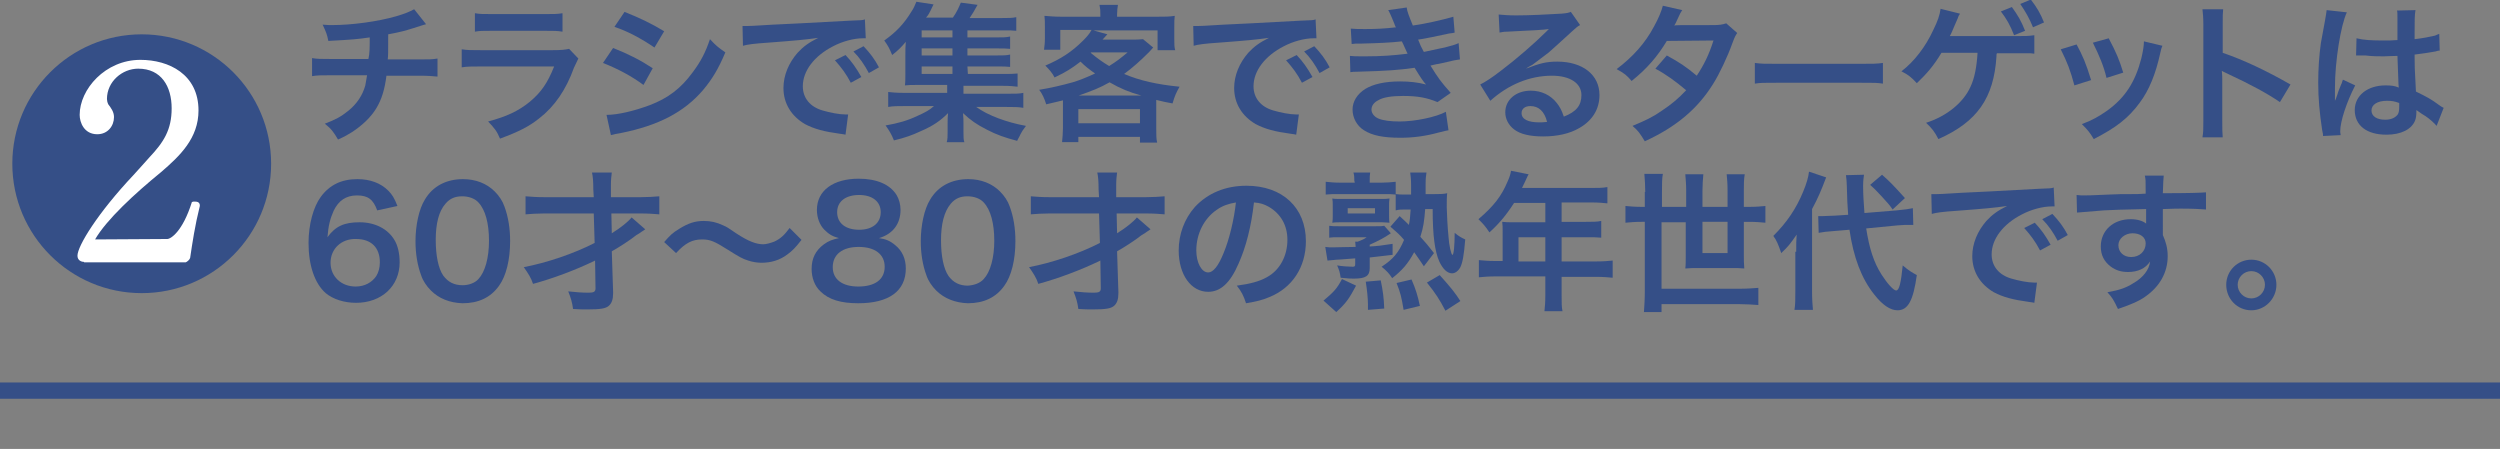 <?xml version="1.0" encoding="utf-8"?>
<!-- Generator: Adobe Illustrator 21.1.0, SVG Export Plug-In . SVG Version: 6.00 Build 0)  -->
<svg version="1.1" id="レイヤー_1" xmlns="http://www.w3.org/2000/svg" xmlns:xlink="http://www.w3.org/1999/xlink" x="0px"
	 y="0px" viewBox="0 0 568 102" style="enable-background:new 0 0 568 102;" xml:space="preserve">
<rect x="0" y="0" width="568" height="102" fill="#808080" stroke="none"/>
<style type="text/css">
	.st0{fill:#354F87;}
	.st1{fill:#FFFFFF;}
</style>
<rect y="86.9" class="st0" width="568" height="3.7"/>
<g>
	<path class="st0" d="M96.8,5.5c-0.4,0.1-0.4,0.1-2.9,0.9c-1.9,0.6-3,0.9-5.7,1.4c0,4.6,0,4.6-0.1,5.7h7.2c2.3,0,2.9,0,4.1-0.2v4.1
		c-1.3-0.1-1.9-0.2-4.1-0.2h-7.5c-0.4,3.2-1.1,5.4-2.3,7.4c-1.2,2-3.2,3.9-5.5,5.4c-1,0.6-1.6,1-3.2,1.7c-1-1.7-1.5-2.4-3-3.6
		c2.4-0.9,3.7-1.6,5.3-2.9c2-1.6,3.3-3.6,3.9-5.8c0.1-0.6,0.2-1.2,0.4-2.3H75c-2.2,0-2.8,0-4.1,0.2v-4.1c1.3,0.2,1.8,0.2,4.1,0.2
		h8.7C84,12.2,84,10.8,84,8.5c-2.8,0.4-3.8,0.5-9.4,0.8c-0.3-1.5-0.5-2-1.3-3.7c1.1,0.1,1.6,0.1,2.1,0.1c4.6,0,10.4-0.8,14.6-2
		c2-0.6,3-1,4.1-1.6L96.8,5.5z"/>
	<path class="st0" d="M131.4,13.3c-0.3,0.6-0.5,1.1-1,2.1c-1.8,5-4.4,8.8-7.9,11.5c-2.4,1.9-4.6,3-8.9,4.6c-0.7-1.7-1.2-2.3-2.7-3.9
		c4.1-1.1,6.8-2.3,9.5-4.5c2.5-2.1,4-4.2,5.5-8h-16.6c-2.3,0-3.1,0-4.4,0.2v-4.1c1.3,0.2,2,0.2,4.4,0.2h16.2c2.1,0,2.8-0.1,3.8-0.3
		L131.4,13.3z M107.9,3c1.1,0.2,1.8,0.2,4,0.2h11.9c2.1,0,2.9,0,4-0.2v4.2C126.6,7,126,7,123.8,7h-12c-2.2,0-2.9,0-3.9,0.2V3z"/>
	<path class="st0" d="M139.3,10.9c3.5,1.4,6.1,2.7,9,4.6l-2.1,3.8c-2.7-2-5.7-3.6-9.2-5L139.3,10.9z M137.8,26.1
		c2.6,0,6.3-0.9,9.8-2.2c4.2-1.6,7.1-3.8,9.8-7.5c1.8-2.4,2.9-4.5,3.9-7.5c1.4,1.5,1.9,1.9,3.5,3c-1.6,3.8-3,6.1-5.1,8.6
		c-4.3,5-10.1,8-18.5,9.7c-1.2,0.2-1.7,0.3-2.4,0.5L137.8,26.1z M141.9,2.7c3.5,1.4,6.2,2.7,9,4.4l-2.2,3.7
		c-3.1-2.1-6.1-3.7-9.1-4.7L141.9,2.7z"/>
	<path class="st0" d="M168.7,5.9c0.7,0,1.1,0,1.3,0c0.6,0,0.6,0,5.6-0.3c2.5-0.1,8.3-0.4,17.4-0.9c2.8-0.1,3-0.1,3.5-0.3l0.2,4.3
		c-0.4,0-0.4,0-0.7,0c-2,0-4.6,0.7-6.7,1.8c-4.3,2.2-6.9,5.6-6.9,9.1c0,2.7,1.7,4.7,4.5,5.5c1.7,0.5,3.8,0.9,5.1,0.9
		c0,0,0.3,0,0.7,0l-0.6,4.6c-0.4-0.1-0.5-0.1-1.2-0.2c-3.7-0.5-5.9-1.1-8-2.2c-3.1-1.8-4.9-4.7-4.9-8.2c0-2.9,1.2-5.7,3.2-8
		c1.3-1.4,2.5-2.3,4.7-3.4c-2.8,0.4-4.9,0.6-11.5,1.1c-3,0.2-4.6,0.4-5.6,0.7L168.7,5.9z M192.1,12.5c1.5,1.6,2.4,2.9,3.6,5
		l-2.4,1.3c-1.1-2.1-2.1-3.4-3.6-5.1L192.1,12.5z M197.4,16.6c-1-1.9-2.1-3.5-3.5-4.9l2.3-1.2c1.5,1.6,2.5,2.9,3.5,4.8L197.4,16.6z"
		/>
	<path class="st0" d="M219.9,16.8h8c1.6,0,2.4,0,3.3-0.1v3c-0.9-0.1-1.7-0.2-3.3-0.2h-9v1.8h9.7c2.1,0,3,0,3.9-0.2v3.4
		c-1.1-0.2-2.1-0.2-3.9-0.2h-6.8c2.6,1.9,6.9,3.5,11.3,4.3c-0.7,0.9-1,1.4-1.3,2c0,0.1-0.2,0.4-0.4,0.8c-0.1,0.1-0.2,0.4-0.3,0.6
		c-2.7-0.7-4.7-1.4-6.8-2.5c-2.4-1.2-3.8-2.2-5.5-3.8c0.1,1,0.1,1.9,0.1,2.2v2c0,1.3,0,1.8,0.2,2.4h-4c0.2-0.7,0.2-1.3,0.2-2.4v-2
		c0-0.8,0-1.4,0.1-2.2c-1.7,1.7-3.4,2.9-6.2,4.1c-1.9,0.9-3.6,1.5-6.1,2.1c-0.5-1.3-1.1-2.3-1.9-3.4c2.9-0.5,5-1.1,7.3-2.2
		c1.6-0.7,2.7-1.3,3.7-2.2h-6.6c-1.7,0-2.7,0-3.8,0.2v-3.4c0.9,0.1,1.8,0.2,3.8,0.2h9.6v-1.8h-6.7c-1.3,0-2.1,0-2.9,0.1
		c0.1-0.7,0.1-1.6,0.1-2.7v-4.2c0-1.1,0-2,0.1-3c-1,1.2-1.7,1.9-3.1,3c-0.6-1.5-1-2.2-1.8-3.3c2.7-1.9,4.5-3.8,6.2-6.6
		c0.5-0.7,0.8-1.5,1.1-2.2l3.9,0.6c-1.1,2.3-1.1,2.3-1.7,3h6.1c0.9-1.3,1.3-2.2,1.8-3.4l3.8,0.5c-0.8,1.5-1.2,2.1-1.8,3h7.3
		c1.5,0,2.4,0,3.3-0.2V7c-0.8-0.1-1.5-0.1-2.8-0.1h-8.3v1.6h6.5c1.7,0,2.2,0,3.2-0.2v2.8c-1-0.1-1.4-0.1-3.2-0.1h-6.5v1.6h6.5
		c1.7,0,2.2,0,3.2-0.2v2.8c-0.9-0.1-1.4-0.1-3.2-0.1h-6.5L219.9,16.8L219.9,16.8z M216.4,6.9h-7v1.6h7V6.9z M216.4,11h-7v1.6h7V11z
		 M209.4,15.1v1.7h7v-1.7C216.4,15.1,209.4,15.1,209.4,15.1z"/>
	<path class="st0" d="M241.5,24.5c0-0.7,0-1,0-1.7c-1.3,0.3-2,0.5-3.8,0.9c-0.4-1.3-0.9-2.4-1.6-3.3c2.5-0.4,5.1-1,7.6-1.7
		c1.7-0.5,3.1-1.1,5.1-2c-1.4-1-2.2-1.6-3.3-2.7c-2.1,1.6-3.2,2.3-5.9,3.6c-0.5-1-1.2-1.8-2.1-2.7c3.5-1.5,6-3.1,8.6-5.7
		c0.8-0.8,1.5-1.6,1.9-2.4h-7.1v4.5h-3.7c0.1-0.8,0.2-1.5,0.2-2.5V6.1c0-1,0-1.7-0.1-2.5c1.2,0.1,2.3,0.2,3.9,0.2h8.8V3.3
		c0-1,0-1.2-0.2-2.2h4.2c-0.1,0.5-0.2,1.4-0.2,2.2v0.5h9.1c1.8,0,2.8,0,4-0.2c-0.1,0.7-0.1,1.4-0.1,2.5v2.8c0,1.1,0,1.8,0.2,2.5h-4
		V6.9h-14.6l3.2,0.9c0,0-0.4,0.4-1.1,1.2h6.4c1.2,0,2,0,2.8-0.1l2.3,1.9c-0.3,0.3-0.3,0.3-0.9,1c-2.1,2.1-3.8,3.6-5.7,5
		c3.5,1.5,7.5,2.4,12.6,2.9c-0.8,1.4-1.1,2.1-1.6,3.8c-1.6-0.3-2.1-0.4-3.7-0.8c0,0.9,0,1,0,1.9v4.7c0,1.5,0,2.1,0.2,3.1H259v-1.3
		h-14v1.2h-3.7c0.1-1.1,0.2-2.1,0.2-3.1V24.5z M259.3,21.7c-2.6-0.7-4.8-1.6-7.2-3c-2.3,1.3-3.9,1.9-7,3H259.3z M245,28h14v-3.2h-14
		V28z M247.8,12c1.7,1.4,2.7,2.1,4.2,3c1.6-1,2.4-1.6,4.2-3.1h-8.3L247.8,12z"/>
	<path class="st0" d="M271.1,5.9c0.7,0,1.1,0,1.3,0c0.6,0,0.6,0,5.6-0.3c2.5-0.1,8.3-0.4,17.4-0.9c2.8-0.1,3-0.1,3.5-0.3l0.2,4.3
		c-0.4,0-0.4,0-0.7,0c-2,0-4.6,0.7-6.7,1.8c-4.3,2.2-6.9,5.6-6.9,9.1c0,2.7,1.7,4.7,4.5,5.5c1.7,0.5,3.8,0.9,5.1,0.9
		c0,0,0.3,0,0.7,0l-0.6,4.6c-0.4-0.1-0.5-0.1-1.2-0.2c-3.7-0.5-5.9-1.1-8-2.2c-3.1-1.8-4.9-4.7-4.9-8.2c0-2.9,1.2-5.7,3.2-8
		c1.3-1.4,2.5-2.3,4.7-3.4c-2.8,0.4-4.9,0.6-11.5,1.1c-3,0.2-4.6,0.4-5.6,0.7L271.1,5.9z M294.6,12.5c1.5,1.6,2.4,2.9,3.6,5
		l-2.4,1.3c-1.1-2.1-2.1-3.4-3.6-5.1L294.6,12.5z M299.8,16.6c-1-1.9-2.1-3.5-3.5-4.9l2.3-1.2c1.5,1.6,2.5,2.9,3.5,4.8L299.8,16.6z"
		/>
	<path class="st0" d="M306.9,6.5c1,0.1,1.8,0.1,3.3,0.1c2.6,0,4.4-0.1,7-0.4C317,6,317,6,316.8,5.4c-0.8-2-1.3-3-1.4-3.1l4.2-0.6
		c0.1,0.9,0.5,1.9,1.4,4.1c2.9-0.4,6.8-1.3,9.2-2l0.3,3.6c-0.3,0.1-0.3,0.1-1.2,0.2c-2.3,0.5-6.1,1.3-7.1,1.4
		c0.5,1.3,0.7,1.7,1.3,2.8c2.9-0.6,4.5-1,4.7-1c1.9-0.5,2.3-0.6,3.2-1l0.3,3.7c-0.6,0.1-1.4,0.2-2.1,0.4c-1.4,0.3-2.5,0.6-3.3,0.7
		c-0.8,0.2-0.8,0.2-1.3,0.3c1.8,2.9,2.3,3.6,4.6,6.2l-3,2.1c-2.4-1-4.5-1.4-7.8-1.4c-2.6,0-4.6,0.3-5.7,1c-1,0.5-1.5,1.3-1.5,2.1
		c0,0.8,0.6,1.6,1.5,2c1.1,0.5,2.9,0.7,4.9,0.7c3.5,0,8.3-1,10.5-2.2l0.6,4.2c-0.6,0.1-0.6,0.1-2.2,0.5c-2.9,0.8-5.7,1.2-8.7,1.2
		c-3.9,0-6.4-0.5-8.3-1.7c-1.6-1-2.6-2.8-2.6-4.7c0-1.8,1-3.5,2.9-4.7c1.8-1.1,4.5-1.7,7.9-1.7c2.1,0,4,0.2,5.9,0.7
		c-0.5-0.5-1.2-1.5-2.6-3.8c-3.6,0.5-5.8,0.7-13.2,0.9c-0.6,0-0.8,0-1.4,0.1l-0.1-3.7c1,0.1,1.2,0.1,3.5,0.1c3.6,0,6.4-0.2,9.6-0.6
		c-0.2-0.4-0.3-0.6-0.6-1.3c-0.3-0.7-0.4-0.9-0.7-1.5c-2.7,0.3-5.2,0.4-9.1,0.5c-1.4,0-1.6,0-2.3,0.1L306.9,6.5z"/>
	<path class="st0" d="M346.7,15.6c3.1-1.2,4.6-1.6,7.1-1.6c5.8,0,9.6,3,9.6,7.6c0,3.2-1.6,5.8-4.6,7.5c-2.2,1.3-5.1,1.9-8.2,1.9
		c-2.9,0-5.2-0.5-6.6-1.6c-1.3-1-2-2.4-2-3.9c0-2.8,2.4-4.9,5.8-4.9c2.4,0,4.5,1,5.9,2.8c0.7,0.9,1.1,1.6,1.6,3.1
		c2.8-1.1,4-2.5,4-4.9c0-2.7-2.6-4.4-6.7-4.4c-5,0-9.9,2-14,5.7l-2.3-3.7c1.2-0.6,2.6-1.5,4.8-3.2c3.2-2.4,7.6-6.2,10.2-8.8
		c0.1-0.1,0.4-0.4,0.6-0.6l0,0c-1.3,0.2-3.5,0.3-9.6,0.6c-0.7,0-1,0.1-1.6,0.2l-0.2-4.1c1.2,0.1,2.1,0.2,4,0.2c2.9,0,7-0.2,10.3-0.4
		c1.2-0.1,1.6-0.2,2.1-0.4l2.1,3c-0.6,0.3-0.8,0.5-1.8,1.4c-1.7,1.6-4.2,3.8-5.3,4.8c-0.6,0.5-3.1,2.3-3.7,2.8
		C347.1,15.3,347.1,15.3,346.7,15.6L346.7,15.6z M347.7,24.1c-1.2,0-2,0.6-2,1.6c0,1.4,1.5,2.1,4,2.1c0.6,0,0.8,0,1.8-0.1
		C350.9,25.3,349.6,24.1,347.7,24.1z"/>
	<path class="st0" d="M394.7,7.5c-0.4,0.6-0.5,0.7-1.1,2.3c-1.1,3.1-3,7.1-4.4,9.3c-3.5,5.6-8.3,9.7-15.5,13
		c-1.1-1.8-1.5-2.4-2.8-3.5c2.9-1.2,4.6-2,6.6-3.4c2.4-1.6,3.8-2.8,5.6-4.7c-2.4-2-4.4-3.5-7-4.9l2.6-3c2.9,1.6,4.3,2.5,6.8,4.6
		c1.6-2.4,2.8-4.8,3.8-8l-10.6,0.1c-2.1,3.5-4.5,6.3-8,9.1c-1.1-1.3-1.6-1.7-3.4-2.7c3.7-2.8,6.5-5.9,8.5-9.7c1-1.8,1.7-3.5,2-4.7
		l4.4,1c-0.4,0.6-0.4,0.6-1,1.9c-0.4,0.9-0.6,1.3-0.8,1.6c0.5-0.1,0.5-0.1,8.8-0.1c1.4,0,2.1-0.1,3-0.4L394.7,7.5z"/>
	<path class="st0" d="M398.7,14.3c1.5,0.2,2.1,0.2,5.5,0.2h18.1c3.4,0,4,0,5.5-0.2V19c-1.4-0.2-1.7-0.2-5.5-0.2h-18.1
		c-3.8,0-4.2,0-5.5,0.2V14.3z"/>
	<path class="st0" d="M453.6,12.4v0.4c-0.6,9.5-4.4,14.9-13.2,18.8c-0.8-1.6-1.5-2.5-2.8-3.7c4.7-1.5,8.5-4.6,10.1-8.2
		c0.9-1.9,1.4-4.4,1.6-7.7h-8.2c-1.8,3-3.4,4.8-5.6,6.9c-1.2-1.3-1.9-1.9-3.5-2.7c2.9-2.2,5.5-5.6,7.2-9.3c1.1-2.2,1.5-3.5,1.7-4.9
		l4.4,1.1c-0.1,0.2-0.2,0.4-0.3,0.5c-0.1,0.3-0.1,0.4-1,2.4c-0.3,0.7-0.6,1.5-1,2.2c0.3,0,0.7,0,1.1,0c0.2,0,4.8,0,13.8,0
		c2.4,0,2.9,0,4.3-0.2v4.2c-0.6-0.1-1-0.1-1.1-0.1c-0.7,0-1.8,0-3.2,0h-4.2L453.6,12.4z M457.1,1.6c1.3,1.8,2.1,3.1,3,5.4l-2.5,1
		c-0.9-2.3-1.7-3.7-3-5.4L457.1,1.6z M461.9,6.2c-0.8-2-1.8-3.7-2.9-5.3l2.4-1c1.4,1.8,2.2,3.2,3,5.2L461.9,6.2z"/>
	<path class="st0" d="M471.8,10.1c1.4,2.6,2.1,4.2,3.3,8.1l-3.8,1.2c-0.9-3.4-1.6-5.2-3.1-8.2L471.8,10.1z M491.3,10.4
		c-0.2,0.5-0.3,0.7-0.5,1.7c-1,4.6-2.5,8.4-4.7,11.3c-2.5,3.4-5.3,5.6-10.4,8.2c-0.9-1.5-1.3-2-2.7-3.4c2.4-0.9,3.8-1.7,5.8-3.1
		c4-2.9,6.3-6.4,7.7-11.8c0.4-1.7,0.6-2.9,0.6-3.9L491.3,10.4z M479.1,8.7c1.8,3.4,2.4,4.9,3.3,7.8l-3.8,1.2c-0.6-2.6-1.7-5.2-3.1-8
		L479.1,8.7z"/>
	<path class="st0" d="M500.4,31.2c0.2-1.1,0.2-2,0.2-3.8V5.6c0-1.7-0.1-2.5-0.2-3.5h4.7c-0.1,1-0.1,1.5-0.1,3.6V12
		c4.7,1.6,10,4.1,15.4,7.2l-2.4,4c-2.8-1.9-6.4-3.9-12-6.5c-0.8-0.4-0.9-0.4-1.2-0.6c0.1,1,0.1,1.4,0.1,2.3v9c0,1.8,0,2.7,0.1,3.8
		C505,31.2,500.4,31.2,500.4,31.2z"/>
	<path class="st0" d="M527.8,30.9c0-0.3,0-0.5-0.2-1.3c-0.6-4-0.9-7.2-0.9-10.8c0-3.1,0.2-6.1,0.6-9c0.2-1,0.2-1,0.9-4.9
		c0.2-1.2,0.4-2.2,0.4-2.5V2.3l4.6,0.5c-1.4,3-2.7,11.2-2.7,17.1c0,1.2,0,1.2,0,1.8c0,0.2,0,0.2,0,0.5s0,0.3,0,0.7l0,0
		c0.2-0.4,0.2-0.4,0.4-1c0.1-0.2,0.2-0.6,0.4-1.2c0.3-0.7,0.3-0.7,0.6-1.5c0.1-0.1,0.1-0.2,0.4-1.1l2.8,1.3c-2,3.9-3.4,8.2-3.4,10.4
		c0,0.2,0,0.3,0.1,0.9L527.8,30.9z M535.4,8.7c1.6,0.4,3.4,0.5,6.2,0.5c1.2,0,1.9,0,3.1-0.1c0-2,0-3.7,0-5.1c0-0.7,0-1.3-0.1-1.6
		l4.2-0.1c-0.2,1-0.2,2.6-0.2,5c0,0.4,0,0.9,0,1.6c1.8-0.2,3.3-0.5,4.6-0.8c0.2-0.1,0.2-0.1,0.7-0.3l0.3-0.1l0.1,3.8
		c-0.3,0-0.4,0-1,0.2c-1.2,0.2-2.9,0.5-4.7,0.7c0,0.3,0,0.3,0,0.7c0,1.9,0,2,0.3,7.7c2.4,1.2,3.3,1.6,5.3,3.1c0.4,0.3,0.6,0.4,1,0.6
		l-1.6,4.1c-0.6-0.7-1.6-1.6-2.5-2.2c-1.2-0.7-1.9-1.3-2.1-1.4c0,0.2,0,0.3,0,0.5c0,0.7-0.1,1.4-0.3,1.9c-0.8,2-3.2,3.2-6.5,3.2
		c-4.5,0-7.2-2.1-7.2-5.6c0-3.3,2.9-5.6,7-5.6c1.3,0,2.1,0.1,3,0.5c-0.1-0.8-0.1-2.5-0.3-7.2c-1.4,0-2.2,0.1-3.1,0.1
		c-1.3,0-2.6,0-4.2-0.2c-0.5,0-0.8,0-1,0c-0.3,0-0.5,0-0.6,0c-0.2,0-0.3,0-0.3,0s-0.1,0-0.2,0L535.4,8.7z M542.3,22.9
		c-2.2,0-3.5,0.9-3.5,2.2c0,1.3,1.2,2.1,3.1,2.1c1.3,0,2.2-0.4,2.8-1.1c0.3-0.4,0.4-0.9,0.4-1.8c0-0.4,0-0.9,0-0.9
		C544,23,543.4,22.9,542.3,22.9z"/>
	<path class="st0" d="M85.7,47.8c-0.9-2.5-2.1-3.4-4.6-3.4s-4.2,1.2-5.3,3.5c-0.8,1.8-1.2,3.4-1.4,6c1.8-2.5,3.8-3.4,7.3-3.4
		s6.4,1.5,7.9,4c0.8,1.3,1.2,3.1,1.2,5.1c0,5.4-4.1,9.2-9.9,9.2c-2.7,0-5.2-0.8-6.9-2.2c-2.5-2.2-3.9-6.3-3.9-11.4
		c0-4.2,1.1-8.2,2.8-10.5c2-2.7,4.7-4,8.3-4c2.9,0,5.3,0.9,7,2.6c0.9,0.9,1.4,1.7,2.1,3.5L85.7,47.8z M75.1,59.7
		c0,3.1,2.4,5.4,5.7,5.4c2,0,3.7-0.9,4.7-2.4c0.5-0.8,0.8-1.9,0.8-3.1c0-3.4-2-5.3-5.4-5.3C77.6,54.2,75.1,56.5,75.1,59.7z"/>
	<path class="st0" d="M97.9,66c-1-1-1.8-2.2-2.2-3.4c-0.9-2.4-1.3-5.1-1.3-7.8c0-3.6,0.8-7.3,2.1-9.4c1.8-3.1,4.9-4.7,8.7-4.7
		c2.9,0,5.4,1,7.2,2.8c1,1,1.8,2.2,2.2,3.4c0.9,2.4,1.3,5.1,1.3,7.9c0,4.2-0.9,7.9-2.5,10.1c-1.9,2.7-4.7,4-8.3,4
		C102.1,68.8,99.7,67.8,97.9,66z M108.7,63.4c1.5-1.6,2.4-4.8,2.4-8.7s-0.8-7-2.4-8.7c-0.8-0.9-2.2-1.4-3.7-1.4
		c-1.6,0-2.8,0.5-3.8,1.7C99.7,48,99,50.8,99,54.5c0,3.6,0.6,6.5,1.7,8.1c1.1,1.5,2.5,2.2,4.4,2.2C106.5,64.8,107.9,64.3,108.7,63.4
		z"/>
	<path class="st0" d="M139.3,66.4c0,0.1,0,0.1,0,0.2c0,1.4-0.3,2.3-1,2.9s-1.9,0.8-4.8,0.8c-1.2,0-1.8,0-3.3-0.1
		c-0.2-1.5-0.5-2.5-1.1-4c1.8,0.2,3.2,0.3,4.6,0.3c1.2,0,1.6-0.2,1.6-1l-0.1-6.3c-4.5,2.2-9.7,4.1-14.1,5.3
		c-0.4-1.3-1.1-2.4-2.1-3.8c5.2-1,11.2-3,16.1-5.5l-0.2-6.7h-11.3c-1.6,0-3,0.1-4.2,0.2v-4.1c1.2,0.1,2.5,0.2,4.2,0.2h11.3l-0.1-1.7
		c0-1.9-0.1-3-0.3-3.9h4.5c-0.1,0.8-0.2,1.6-0.2,2.8c0,0.2,0,0.5,0,1.1v1.7h6.8c1.6,0,3-0.1,4.2-0.2v4.1c-1.2-0.1-2.5-0.2-4.2-0.2
		h-6.7L139,53c2.1-1.3,3.8-2.7,4.5-3.6l3.1,2.7c-0.3,0.2-0.4,0.3-0.9,0.6c-0.4,0.3-0.4,0.3-1.1,0.7c-1.5,1.2-4,2.8-5.6,3.7
		L139.3,66.4z"/>
	<path class="st0" d="M150.9,55c1.3-1.5,1.9-2.1,3.4-3c2.1-1.3,3.6-1.8,5.6-1.8c1.6,0,2.9,0.3,4.4,1c0.9,0.4,0.9,0.4,3.1,1.9
		c2.6,1.7,4.4,2.4,6,2.4c0.7,0,1.7-0.3,2.5-0.6c1.5-0.7,2.3-1.5,3.5-3.1l2.7,2.7c-1.4,1.8-2.1,2.5-3.2,3.3c-1.7,1.3-3.7,1.9-5.9,1.9
		c-1,0-2.1-0.2-3-0.5c-1.3-0.4-2-0.8-4.7-2.5c-3-1.9-4-2.3-5.8-2.3c-2.2,0-3.8,0.8-5.9,3.1L150.9,55z"/>
	<path class="st0" d="M187.3,52.2c-1.1-1.1-1.7-2.8-1.7-4.5c0-4.4,3.7-7.1,9.5-7.1c4.1,0,7.1,1.3,8.6,3.7c0.6,1,0.9,2.2,0.9,3.4
		c0,3.2-1.8,5.5-4.9,6.4c1.5,0.2,2.5,0.6,3.7,1.6c1.6,1.3,2.4,3.1,2.4,5.3c0,5.1-3.8,7.9-10.8,7.9c-3.9,0-6.7-0.8-8.6-2.7
		c-1.3-1.2-2-3.1-2-5.1c0-2.4,0.9-4.2,2.8-5.6c1.1-0.8,2-1.1,3.4-1.4C189.1,53.7,188.3,53.2,187.3,52.2z M201,60.6
		c0-2.8-2.2-4.5-5.9-4.5s-5.9,1.7-5.9,4.6c0,2.8,2.2,4.4,5.8,4.4C198.8,65.1,201,63.5,201,60.6z M190.2,48.2c0,2.5,1.9,4,5,4
		c3,0,4.9-1.5,4.9-4c0-2.4-1.9-3.9-4.9-3.9C192.1,44.3,190.2,45.8,190.2,48.2z"/>
	<path class="st0" d="M212.7,66c-1-1-1.8-2.2-2.2-3.4c-0.9-2.4-1.3-5.1-1.3-7.8c0-3.6,0.8-7.3,2.1-9.4c1.8-3.1,4.9-4.7,8.7-4.7
		c2.9,0,5.4,1,7.2,2.8c1,1,1.8,2.2,2.2,3.4c0.9,2.4,1.3,5.1,1.3,7.9c0,4.2-0.9,7.9-2.5,10.1c-1.9,2.7-4.7,4-8.3,4
		C217,68.8,214.5,67.8,212.7,66z M223.5,63.4c1.5-1.6,2.4-4.8,2.4-8.7s-0.8-7-2.4-8.7c-0.8-0.9-2.2-1.4-3.7-1.4
		c-1.6,0-2.8,0.5-3.8,1.7c-1.5,1.8-2.2,4.6-2.2,8.3c0,3.6,0.6,6.5,1.7,8.1c1.1,1.5,2.5,2.2,4.4,2.2
		C221.4,64.8,222.7,64.3,223.5,63.4z"/>
	<path class="st0" d="M254.1,66.4c0,0.1,0,0.1,0,0.2c0,1.4-0.3,2.3-1,2.9s-1.9,0.8-4.8,0.8c-1.2,0-1.8,0-3.3-0.1
		c-0.2-1.5-0.5-2.5-1.1-4c1.8,0.2,3.2,0.3,4.6,0.3c1.2,0,1.6-0.2,1.6-1l-0.1-6.3c-4.5,2.2-9.7,4.1-14.1,5.3
		c-0.4-1.3-1.1-2.4-2.1-3.8c5.2-1,11.2-3,16.1-5.5l-0.2-6.7h-11.3c-1.6,0-3,0.1-4.2,0.2v-4.1c1.2,0.1,2.5,0.2,4.2,0.2h11.3l-0.1-1.7
		c0-1.9-0.1-3-0.3-3.9h4.5c-0.1,0.8-0.2,1.6-0.2,2.8c0,0.2,0,0.5,0,1.1v1.7h6.8c1.6,0,3-0.1,4.2-0.2v4.1c-1.2-0.1-2.5-0.2-4.2-0.2
		h-6.7l0.1,4.5c2.1-1.3,3.8-2.7,4.5-3.6l3.1,2.7c-0.3,0.2-0.4,0.3-0.9,0.6c-0.4,0.3-0.4,0.3-1.1,0.7c-1.5,1.2-4,2.8-5.6,3.7
		L254.1,66.4z"/>
	<path class="st0" d="M281.4,59.9c-1.9,4.4-4.1,6.4-6.9,6.4c-3.9,0-6.7-3.9-6.7-9.4c0-3.7,1.3-7.2,3.7-9.9c2.9-3.1,6.9-4.8,11.7-4.8
		c8.2,0,13.5,5,13.5,12.6c0,5.9-3.1,10.6-8.3,12.7c-1.6,0.7-3,1-5.3,1.4c-0.6-1.8-1-2.6-2.1-4c3.1-0.4,5.2-1,6.8-1.9
		c3-1.6,4.7-4.9,4.7-8.5c0-3.3-1.5-5.9-4.2-7.5c-1.1-0.6-1.9-0.9-3.4-1C284.3,51.4,283.1,56.1,281.4,59.9z M276.4,47.7
		c-2.9,2-4.6,5.5-4.6,9.2c0,2.8,1.2,5,2.7,5c1.1,0,2.3-1.4,3.5-4.4c1.3-3.1,2.4-7.7,2.8-11.5C279.1,46.3,277.8,46.7,276.4,47.7z"/>
	<path class="st0" d="M300.7,68.3c2.4-2,3.1-2.8,4.2-4.9l3.2,1.5c-1.6,3-2.3,4-4.5,6L300.7,68.3z M311.2,60.9c0,1.8-0.9,2.4-3.6,2.4
		c-0.7,0-1.3,0-3-0.2c-0.2-1.3-0.3-1.6-0.8-2.8c1.1,0.2,2.7,0.3,3.5,0.3c0.5,0,0.6-0.1,0.6-0.6v-1.3c-3.8,0.3-3.8,0.3-4.2,0.3
		c-0.8,0.1-1.1,0.1-2.1,0.2l-0.5-3.1c0.6,0.1,1.1,0.1,1.7,0.1s4-0.1,5.2-0.1c0-0.5-0.1-0.8-0.1-1.2h0.6c0.8-0.3,1.5-0.6,2-1H304
		c-0.8,0-1.4,0-2,0.1v-2.7c0.7,0.1,1.1,0.1,2.1,0.1h8.5c1.2,0,1.4,0,1.9-0.1L316,53c-1.6,1.1-2.8,1.7-4.8,2.6V56
		c1.8-0.1,2.7-0.2,5.2-0.6v2.5c-2.5,0.3-3.3,0.4-5.2,0.6V60.9z M307.7,41c0-0.7,0-1.1-0.2-1.8h3.8c-0.1,0.6-0.1,1.1-0.1,1.8v0.5h2.7
		c1.2,0,2.2-0.1,3.2-0.2v2.9c-0.8-0.1-1.4-0.1-2.9-0.1h-9.9c-1.3,0-2.2,0-3.1,0.1v-2.9c1,0.1,1.9,0.2,3.3,0.2h3.3L307.7,41L307.7,41
		z M302.8,46.7c0-0.6,0-1.1-0.1-1.6c0.5,0.1,1,0.1,2,0.1h9.2c0.6,0,1.2,0,1.8-0.1c-0.1,0.8-0.1,0.9-0.1,1.5V49c0,0.5,0,1.2,0.1,1.6
		c-0.5,0-1.1-0.1-1.7-0.1h-9.2c-0.7,0-1.5,0-2.1,0.1c0.1-0.6,0.1-1,0.1-1.6L302.8,46.7L302.8,46.7z M306.2,48.5h6.2v-1.2h-6.2V48.5z
		 M310.8,70.4v-1.2c0-1.4-0.2-3.3-0.5-5.2l3.4-0.3c0.5,2.4,0.7,3.9,0.8,6.4L310.8,70.4z M318,49.1c1.1,1,1.5,1.4,2.1,2
		c0.2-1,0.3-1.7,0.4-3.5h-1.2c-0.8,0-1.5,0-2.2,0.2v-3.7c0.7,0.1,1.2,0.1,2.2,0.1h1.3v-1.1c0-0.5,0-0.9,0-1.1c0-1.2-0.1-2-0.2-2.8
		h3.7c-0.1,0.7-0.2,1.2-0.2,2.5c0,0.9,0,1.3,0,2.4h2c1.2,0,2,0,2.9-0.2c-0.1,0.7-0.1,2-0.1,3.2c0,1.1,0.2,4.8,0.4,6.7
		c0.1,1.8,0.6,4.1,0.9,4.1s0.5-2.2,0.5-5c1,0.8,1.5,1.1,2.4,1.5c-0.3,3.7-0.6,5.2-1.1,6.3c-0.5,0.9-1.2,1.4-1.9,1.4
		c-1.1,0-2.1-1-2.9-2.7c-1-2.3-1.5-5.8-1.5-11.9h-1.7c-0.2,2.6-0.4,4.2-1.1,6.3c1.2,1.3,1.7,1.9,3.1,3.7l-2.3,3
		c-1.1-1.6-1.4-2.1-2.2-3.2c-1.4,2.6-2.7,4.1-5,5.9c-0.7-1.1-1.3-1.7-2.4-2.6c2.6-1.7,3.9-3.2,5.1-6.1c-1-1.2-1.6-1.7-3.1-3
		L318,49.1z M318.9,70.4c-0.5-3-0.7-3.8-1.6-6.1l3.4-0.8c1,2.3,1.4,3.7,1.9,6L318.9,70.4z M328.4,70.6c-1.3-2.5-2.2-3.9-4.2-6.4
		l2.9-1.7c2.6,2.9,3.4,3.9,4.7,5.9L328.4,70.6z"/>
	<path class="st0" d="M341.4,52.4c0-0.7,0-1.3-0.1-2c0.7,0.1,1.5,0.1,2.4,0.1h7.4v-4.4H344c-1.8,2.8-3.4,4.7-5.6,6.7
		c-1-1.5-1.4-1.9-2.5-3c3.5-3,5.2-5.2,6.6-8.5c0.5-1.1,0.7-1.8,0.8-2.5l4,0.8c-0.2,0.4-0.3,0.5-0.5,1c0,0.1-0.4,0.8-1,2.1h15.9
		c1.6,0,2.4,0,3.5-0.2v3.7c-1.1-0.1-1.9-0.2-3.5-0.2h-6.9v4.4h5.5c1.6,0,2.5,0,3.5-0.2V54c-1-0.1-1.9-0.1-3.4-0.1h-5.6v5.5h7.9
		c1.6,0,2.7-0.1,3.7-0.2v3.9c-1.1-0.1-2.2-0.2-3.7-0.2h-7.9v4.2c0,1.7,0,2.7,0.2,3.6h-4.1c0.1-1,0.2-1.9,0.2-3.7v-4.2h-11.4
		c-1.5,0-2.6,0.1-3.7,0.2v-3.9c1.1,0.1,2.2,0.2,3.7,0.2h1.7L341.4,52.4L341.4,52.4z M351.1,59.4v-5.5H345v5.5H351.1z"/>
	<path class="st0" d="M373.8,43.6c0-1.5-0.1-2.7-0.2-4.1h4.2c-0.2,1.1-0.2,2.3-0.2,4.1V47h5.5v-3.7c0-1.4-0.1-2.5-0.2-3.7h4.1
		c-0.1,1.2-0.2,2.3-0.2,3.7V47h5.7v-3.8c0-1.5-0.1-2.5-0.2-3.6h4.1c-0.2,1.2-0.2,2.2-0.2,3.7V47h1.2c1.6,0,2.7-0.1,3.7-0.2v3.8
		c-1.1-0.1-2.2-0.2-3.7-0.2h-1.2v7.5c0,1,0,2,0.1,3.1c-0.9-0.1-1.7-0.1-2.9-0.1h-7.5c-1.2,0-1.9,0-3,0.1c0.1-0.7,0.1-1.7,0.1-2.9
		v-7.6h-5.5v15.1h17.7c1.8,0,2.9-0.1,4.3-0.2v3.9c-1.4-0.1-2.7-0.2-4.3-0.2h-17.7v1.8h-4c0.1-1.4,0.2-2.9,0.2-4.8V50.4H373
		c-1.5,0-2.7,0.1-3.7,0.2v-3.8c1.1,0.1,2.2,0.2,3.7,0.2h0.7v-3.4H373.8z M386.8,50.4v7.1h5.7v-7.1H386.8z"/>
	<path class="st0" d="M408.1,57.2c0-1.7,0-2.6,0.1-3.9c-1.4,2-1.8,2.6-3.5,4.2c-0.7-2-1-2.8-1.8-3.9c3.1-3.1,5.2-6.2,6.8-10.1
		c0.7-1.7,1.2-3.3,1.3-4.5l3.9,1.3c-1.1,2.9-1.8,4.6-3.2,7.2v18.8c0,1.7,0.1,2.9,0.2,4.1h-4.2c0.2-1.2,0.2-2.3,0.2-4.2v-9H408.1z
		 M424,51.9c0.7,4.5,1.7,7.7,3.5,10.5c1.2,1.9,2.7,3.6,3.3,3.6c0.7,0,1.1-1.7,1.5-5.7c1.4,1.2,2.1,1.6,3.2,2.2c-0.8,5.8-2,8-4.4,8
		c-1.6,0-3.4-1.2-5.2-3.5c-3-3.7-4.8-8.6-5.7-14.8l-3.6,0.3c-1.5,0.1-2.3,0.2-3.4,0.4l-0.1-3.8c0.5,0,0.8,0,1.1,0
		c0.6,0,1.7-0.1,2.6-0.1l3.1-0.2c-0.2-2.7-0.2-3.1-0.3-6.5c0-0.7-0.1-1.9-0.2-2.5l4.1-0.1c-0.1,0.7-0.2,1.4-0.2,2.5
		c0,2,0.1,3.4,0.3,6.2l7.3-0.6c2-0.2,2.8-0.3,3.7-0.5l0.1,3.8c-0.5,0-0.8,0-1,0c-0.5,0-1.4,0-2.5,0.1L424,51.9z M427.6,39.7
		c1.9,1.7,2.3,2.1,5.2,5.3l-2.8,2.6c-0.8-1.2-1-1.3-2.5-3c-1.6-1.7-1.6-1.7-2.6-2.6L427.6,39.7z"/>
	<path class="st0" d="M438.8,44.1c0.7,0,1.1,0,1.3,0c0.6,0,0.6,0,5.6-0.3c2.5-0.1,8.3-0.4,17.4-0.9c2.8-0.1,3-0.1,3.5-0.3l0.2,4.3
		c-0.4,0-0.4,0-0.7,0c-2,0-4.6,0.7-6.7,1.8c-4.3,2.2-6.9,5.6-6.9,9.1c0,2.7,1.7,4.7,4.5,5.5c1.7,0.5,3.8,0.9,5.1,0.9
		c0,0,0.3,0,0.7,0l-0.6,4.6c-0.4-0.1-0.5-0.1-1.2-0.2c-3.7-0.5-5.9-1.1-8-2.2c-3.1-1.8-4.9-4.7-4.9-8.2c0-2.9,1.2-5.7,3.2-8
		c1.3-1.4,2.5-2.3,4.7-3.4c-2.8,0.4-4.9,0.6-11.5,1.1c-3,0.2-4.6,0.4-5.6,0.7L438.8,44.1z M462.3,50.6c1.5,1.6,2.4,2.9,3.6,5
		l-2.4,1.3c-1.1-2.1-2.1-3.4-3.6-5.1L462.3,50.6z M467.5,54.7c-1-1.9-2.1-3.5-3.5-4.9l2.3-1.2c1.5,1.6,2.5,2.9,3.5,4.8L467.5,54.7z"
		/>
	<path class="st0" d="M491.4,52.6c0,0.1,0,0.4,0,0.8c0.7,1.6,1.1,3,1.1,4.8c0,3.7-1.8,6.9-5.1,9.2c-1.4,1-3,1.7-6.2,2.8
		c-1-2.1-1.3-2.6-2.4-3.8c2.8-0.5,4.2-1,5.8-2c2.3-1.3,3.7-3.1,3.9-5c-1,1.6-2.8,2.4-5,2.4c-1.6,0-2.8-0.4-3.9-1.2
		c-1.6-1.2-2.3-2.7-2.3-4.6c0-3.6,2.8-6.2,6.8-6.2c1.5,0,2.8,0.4,3.5,1c0-0.2,0-0.2,0-0.4c0-0.1,0-2,0-2.9c-4.9,0.1-8.1,0.2-9.6,0.3
		c-5.1,0.4-5.1,0.4-6.1,0.5l-0.1-4c0.7,0.1,1.1,0.1,1.7,0.1c0.8,0,1.4,0,5.8-0.2c2.2-0.1,2.5-0.1,5.3-0.1c1.1,0,1.1,0,2.9-0.1
		c0-3.2,0-3.2-0.2-4.1h4.3c-0.1,1.1-0.1,1.1-0.2,4c5.9,0,8.6-0.1,9.8-0.2v3.9c-1.3-0.1-2.9-0.2-5.7-0.2c-0.8,0-1.4,0-4.1,0.1v2.2
		L491.4,52.6z M484.5,53c-1.7,0-3.2,1.2-3.2,2.7c0,1.6,1.2,2.7,2.9,2.7c1.9,0,3.3-1.3,3.3-3.1C487.5,53.9,486.3,53,484.5,53z"/>
	<path class="st0" d="M517.2,64.7c0,3.2-2.6,5.8-5.7,5.8c-3.2,0-5.7-2.6-5.7-5.8c0-3.2,2.6-5.7,5.7-5.7
		C514.7,59,517.2,61.6,517.2,64.7z M508.4,64.7c0,1.7,1.4,3.1,3.1,3.1s3.1-1.4,3.1-3.1c0-1.7-1.4-3.1-3.1-3.1S508.4,63,508.4,64.7z"
		/>
</g>
<circle class="st0" cx="32.2" cy="37.2" r="29.4"/>
<g>
	<path class="st1" d="M19.1,59.5c-0.7,0-1.5-0.4-1.5-1.4c0-2.2,4.6-9.7,12.7-18.3c1.3-1.4,2.6-2.9,3.6-4c3.3-3.5,5.1-6.3,5.1-11.2
		s-2.3-9-7.6-9c-3.6,0-7.1,2.9-7.1,6.9c0,0.3,0.1,0.8,0.3,1.2c0.6,0.8,1.3,1.7,1.3,2.9c0,2-1.4,3.9-3.8,3.9c-3,0-4-2.7-4-4.4
		c0-5.8,5.8-12.5,13.8-12.5c6.5,0,13.2,3.3,13.2,11.5c0,6.3-4.2,10.3-8.5,14c-6,4.9-12.4,10.8-15,15.3L38,54.3
		c0.8,0,3.5-1.7,5.6-8.4c0.2-0.1,0.4-0.1,0.7-0.1c0.6,0,1.1,0.2,1.1,0.9v0.1c-1.1,4.4-1.7,8.4-2.2,11.8c-0.1,0.4-0.7,0.9-1,1H19.1
		V59.5z"/>
</g>
</svg>
